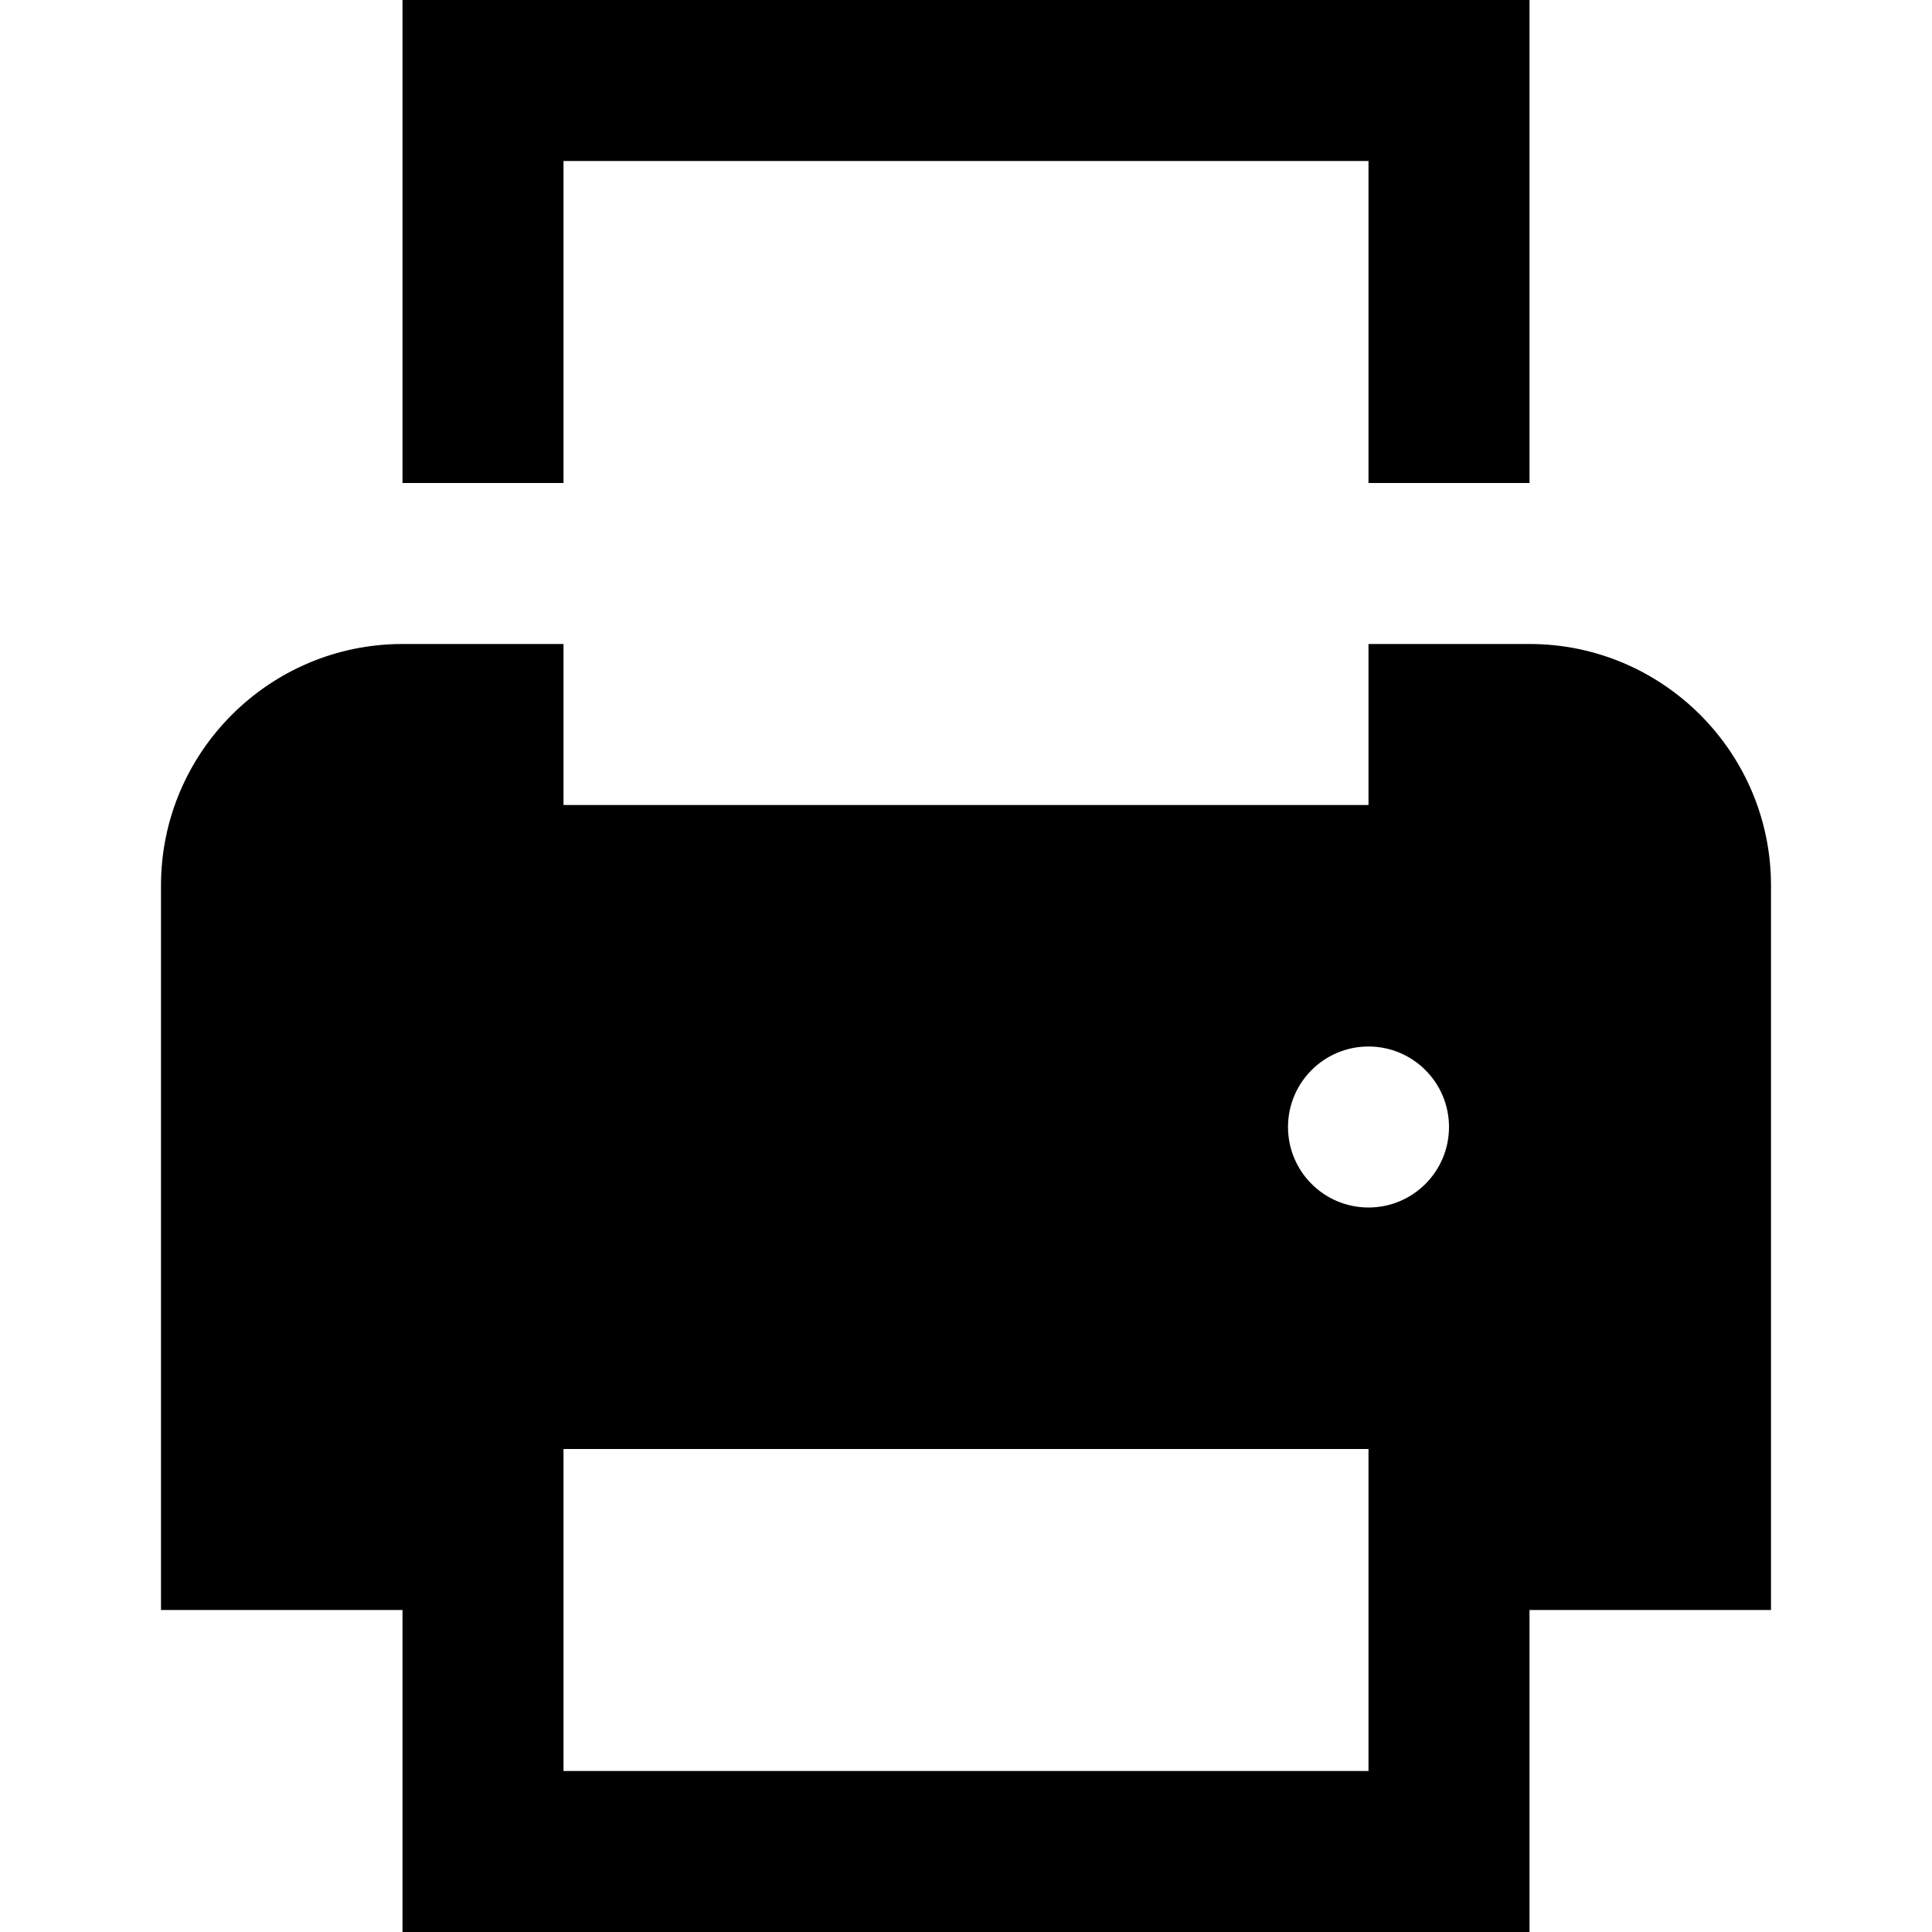 <svg viewBox="0 0 1920 1920" version="1.1" xmlns="http://www.w3.org/2000/svg">
    <path d="M1440,1120 C1440,1075.84 1404.16,1040 1360,1040 C1315.84,1040 1280,1075.84 1280,1120 C1280,1164.24 1315.84,1200 1360,1200 C1404.16,1200 1440,1164.24 1440,1120 L1440,1120 Z M560,1760 L1360,1760 L1360,1440 L560,1440 L560,1760 Z M1760,880 L1760,1600 L1520,1600 L1520,1920 L400,1920 L400,1600 L160,1600 L160,880 C160,747.68 267.68,640 400,640 L560,640 L560,800 L1360,800 L1360,640 L1520,640 C1652.32,640 1760,747.68 1760,880 L1760,880 Z M560,480 L400,480 L400,0 L1520,0 L1520,480 L1360,480 L1360,160 L560,160 L560,480 Z" stroke="none" stroke-width="1" fill-rule="evenodd"/>
</svg>
